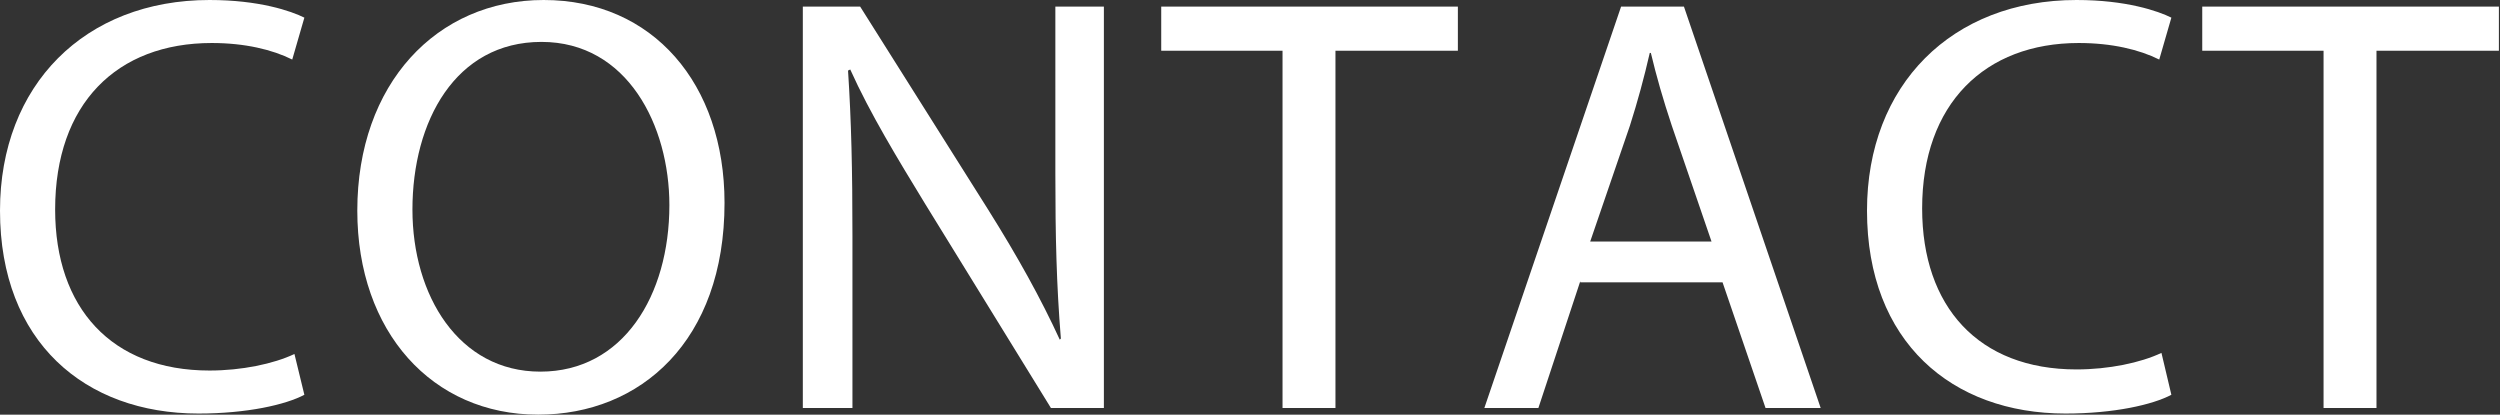 <?xml version="1.0" encoding="utf-8"?>
<!-- Generator: Adobe Illustrator 25.0.1, SVG Export Plug-In . SVG Version: 6.00 Build 0)  -->
<svg version="1.1" id="レイヤー_1" xmlns="http://www.w3.org/2000/svg" xmlns:xlink="http://www.w3.org/1999/xlink" x="0px"
	 y="0px" width="226.7px" height="37.6px" viewBox="0 0 226.7 37.6" style="enable-background:new 0 0 226.7 37.6;"
	 xml:space="preserve">
<rect x="0" y="0" width="226.7" height="37.6" fill="#333333" stroke="none"/>
<style type="text/css">
	.st0{fill:#FFFFFF;}
</style>
<g>
	<g>
		<path class="st0" d="M27.6,35.8c-1.7,0.9-5.2,1.7-9.6,1.7c-10.3,0-18-6.5-18-18.4C0,7.7,7.7,0,19,0c4.5,0,7.4,1,8.6,1.6l-1.1,3.8
			c-1.8-0.9-4.3-1.5-7.3-1.5C10.6,3.9,5,9.4,5,19c0,8.9,5.1,14.6,14,14.6c2.9,0,5.8-0.6,7.7-1.5L27.6,35.8z"/>
		<path class="st0" d="M65.7,18.4c0,12.5-7.6,19.2-16.9,19.2c-9.6,0-16.4-7.5-16.4-18.5C32.4,7.6,39.6,0,49.3,0
			C59.2,0,65.7,7.6,65.7,18.4z M37.4,19c0,7.8,4.2,14.7,11.6,14.7c7.5,0,11.7-6.9,11.7-15.1c0-7.2-3.8-14.8-11.6-14.8
			C41.3,3.8,37.4,11,37.4,19z"/>
		<path class="st0" d="M72.8,37V0.6H78L89.6,19c2.7,4.3,4.8,8.1,6.5,11.8l0.1-0.1c-0.4-4.9-0.5-9.3-0.5-15V0.6h4.4V37h-4.8
			L83.9,18.5c-2.5-4.1-5-8.2-6.8-12.2l-0.2,0.1c0.3,4.6,0.4,9,0.4,15V37H72.8z"/>
		<path class="st0" d="M116.4,4.6h-11.1v-4h26.9v4h-11.1V37h-4.8V4.6z"/>
		<path class="st0" d="M143.3,25.5L139.5,37h-4.9L147,0.6h5.7L165.1,37h-5l-3.9-11.4H143.3z M155.2,21.9l-3.6-10.5
			c-0.8-2.4-1.4-4.5-1.9-6.6h-0.1c-0.5,2.2-1.1,4.4-1.8,6.6l-3.6,10.5H155.2z"/>
		<path class="st0" d="M196.9,35.8c-1.7,0.9-5.2,1.7-9.6,1.7c-10.3,0-18-6.5-18-18.4c0-11.4,7.7-19.1,19-19.1c4.5,0,7.4,1,8.6,1.6
			l-1.1,3.8c-1.8-0.9-4.3-1.5-7.3-1.5c-8.5,0-14.2,5.5-14.2,15c0,8.9,5.1,14.6,14,14.6c2.9,0,5.8-0.6,7.7-1.5L196.9,35.8z"/>
		<path class="st0" d="M210.8,4.6h-11.1v-4h26.9v4h-11.1V37h-4.8V4.6z"/>
	</g>
</g>
</svg>
